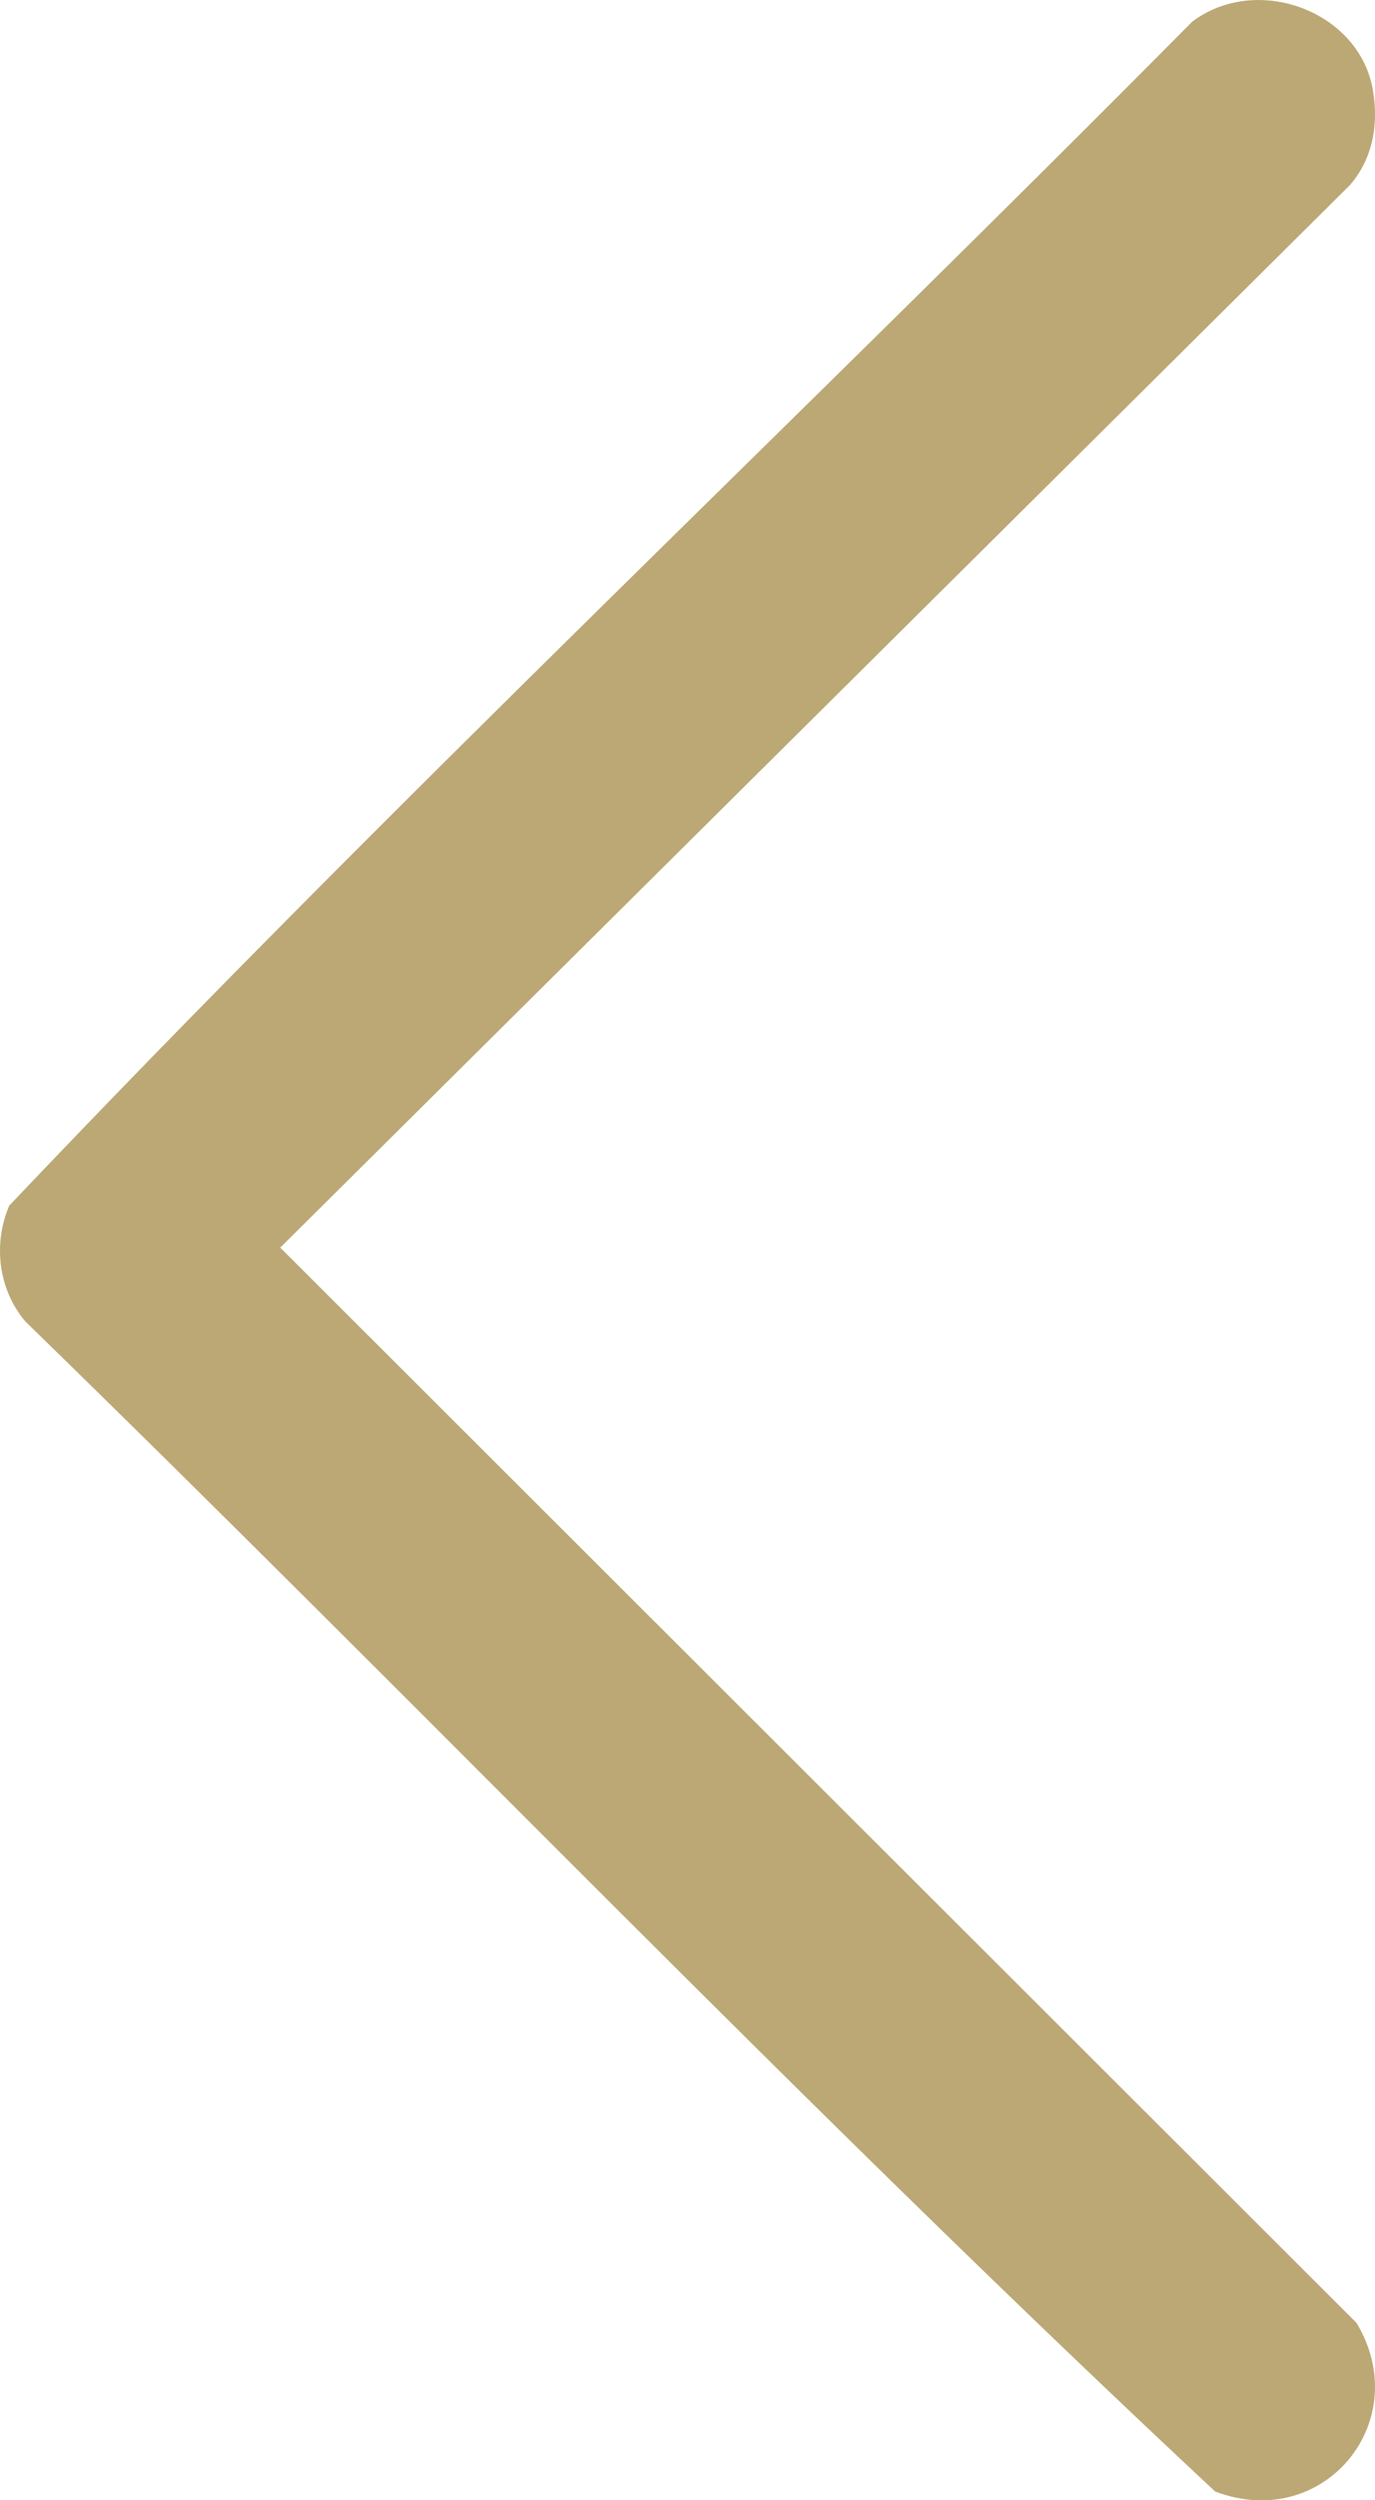 <svg width="11" height="20" viewBox="0 0 11 20" fill="none" xmlns="http://www.w3.org/2000/svg">
<path d="M10.984 0.726C11.029 0.997 10.983 1.269 10.799 1.481L2.242 9.98L10.852 18.581C11.324 19.365 10.592 20.261 9.721 19.93C6.477 16.901 3.39 13.673 0.203 10.571C-0.014 10.314 -0.057 9.952 0.074 9.644C3.137 6.417 6.399 3.342 9.538 0.173C10.058 -0.217 10.88 0.09 10.984 0.726Z" fill="#BBA874"/>
</svg>
